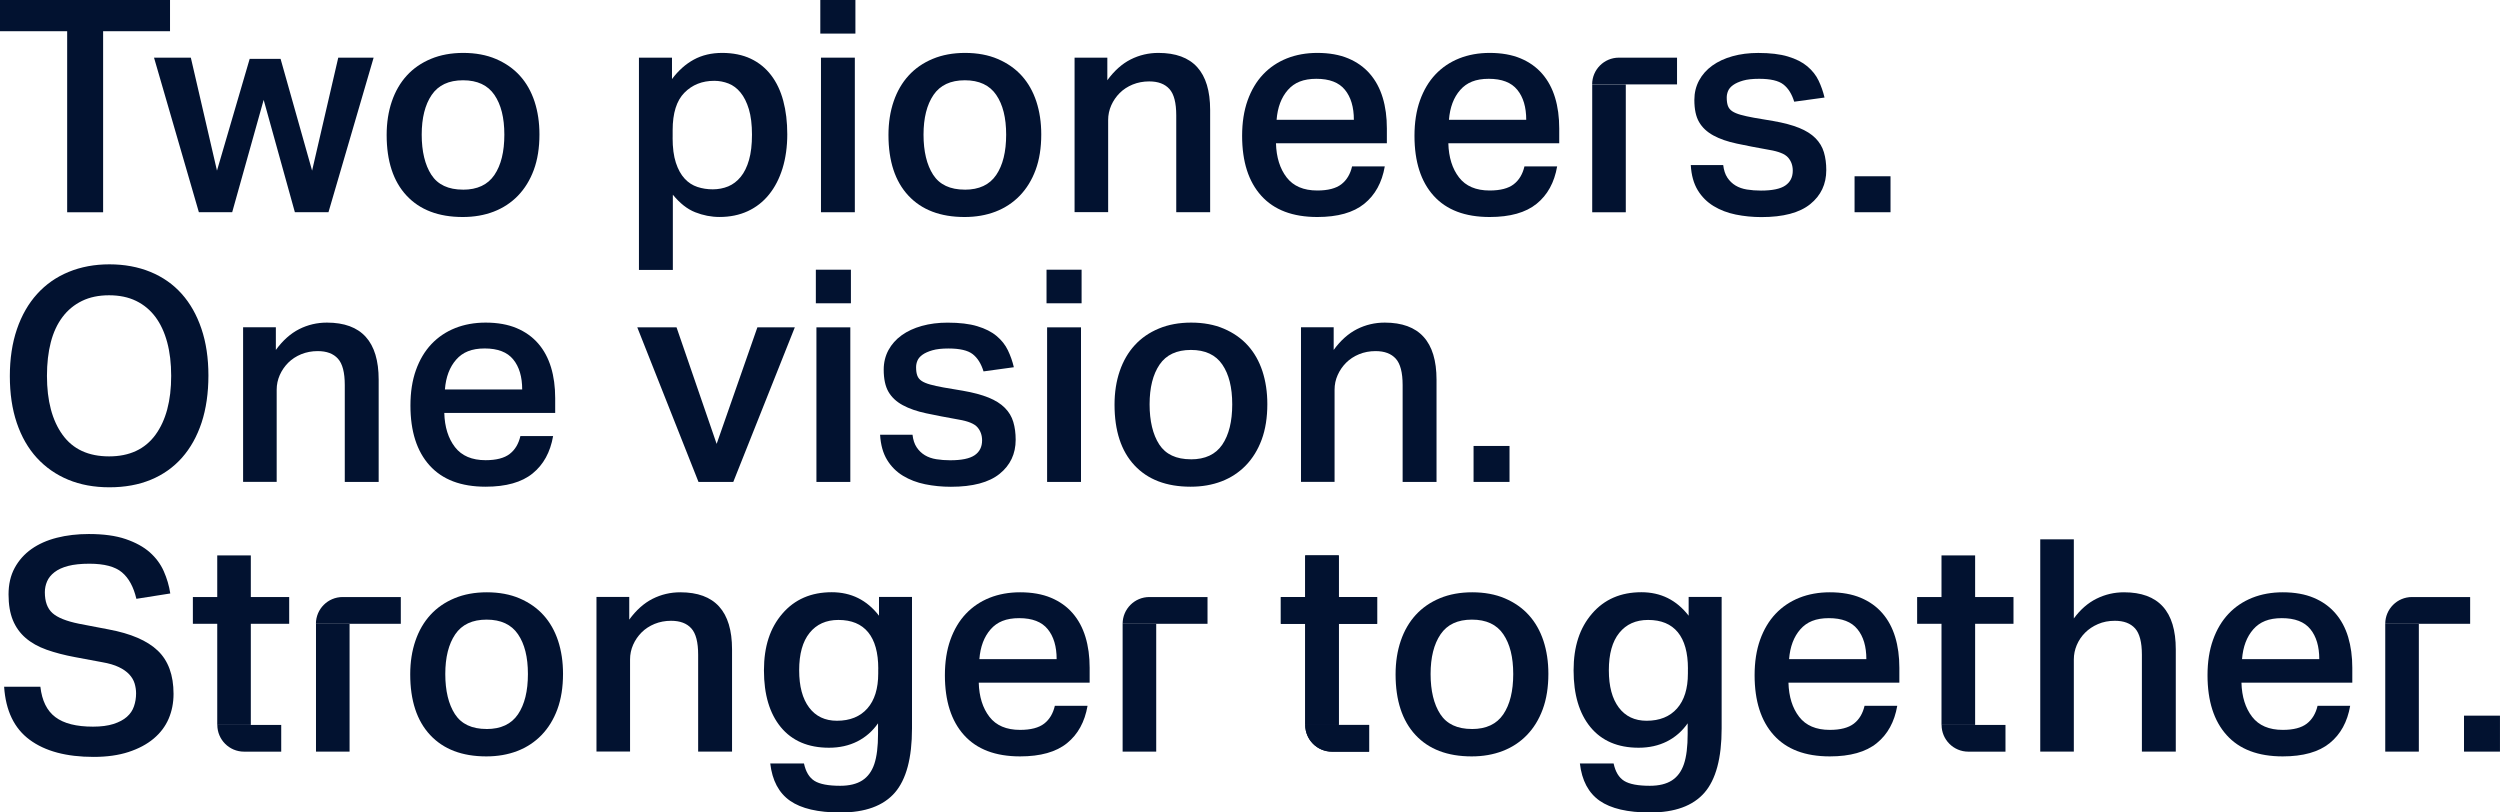 <svg width="280" height="91" viewBox="0 0 280 91" fill="none" xmlns="http://www.w3.org/2000/svg">
<path d="M7.523 3.496H0V0H19.042V3.496H11.549V23.774H7.523V3.496Z" fill="#021230"/>
<path d="M21.373 6.457L24.302 19.11L27.964 6.592H31.424L34.955 19.11L37.885 6.457H41.846L36.788 23.769H33.026L29.531 11.185L26.005 23.769H22.274L17.25 6.457H21.377H21.373Z" fill="#021230"/>
<path d="M51.824 24.305C49.116 24.305 47.023 23.504 45.534 21.906C44.045 20.308 43.305 18.044 43.305 15.114C43.305 13.738 43.501 12.483 43.888 11.351C44.276 10.219 44.837 9.253 45.568 8.456C46.3 7.655 47.201 7.036 48.267 6.592C49.33 6.148 50.54 5.926 51.894 5.926C53.248 5.926 54.493 6.152 55.555 6.61C56.617 7.067 57.514 7.689 58.237 8.491C58.959 9.292 59.499 10.25 59.869 11.369C60.235 12.492 60.418 13.716 60.418 15.048C60.418 16.559 60.209 17.883 59.786 19.028C59.364 20.173 58.768 21.135 58.006 21.924C57.24 22.712 56.334 23.304 55.294 23.704C54.249 24.105 53.095 24.305 51.833 24.305H51.824ZM51.859 21.244C53.457 21.244 54.628 20.696 55.372 19.598C56.117 18.501 56.487 16.994 56.487 15.087C56.487 13.18 56.117 11.713 55.372 10.624C54.628 9.536 53.457 8.991 51.859 8.991C50.261 8.991 49.09 9.54 48.346 10.637C47.601 11.735 47.231 13.219 47.231 15.083C47.231 16.947 47.593 18.466 48.311 19.577C49.034 20.687 50.214 21.24 51.859 21.24V21.244Z" fill="#021230"/>
<path d="M71.567 6.457H75.263V8.856C75.972 7.903 76.791 7.176 77.709 6.675C78.632 6.174 79.69 5.926 80.887 5.926C82.085 5.926 83.173 6.144 84.083 6.575C84.993 7.006 85.754 7.624 86.364 8.421C86.973 9.218 87.43 10.18 87.727 11.299C88.027 12.423 88.175 13.668 88.175 15.044C88.175 16.42 87.996 17.713 87.644 18.858C87.287 20.003 86.786 20.979 86.129 21.789C85.476 22.599 84.679 23.221 83.748 23.652C82.816 24.083 81.762 24.301 80.587 24.301C79.655 24.301 78.746 24.122 77.857 23.77C76.969 23.417 76.138 22.76 75.359 21.806V30.232H71.562V6.457H71.567ZM75.332 15.414C75.332 16.546 75.454 17.482 75.698 18.227C75.942 18.971 76.269 19.564 76.682 20.008C77.091 20.452 77.57 20.761 78.114 20.939C78.659 21.118 79.229 21.205 79.829 21.205C80.43 21.205 81.027 21.096 81.562 20.874C82.093 20.652 82.559 20.299 82.96 19.807C83.36 19.32 83.669 18.688 83.891 17.909C84.113 17.134 84.222 16.189 84.222 15.079C84.222 13.968 84.105 12.997 83.874 12.231C83.643 11.465 83.33 10.842 82.942 10.367C82.555 9.893 82.106 9.553 81.593 9.353C81.079 9.153 80.548 9.052 79.995 9.052C78.641 9.052 77.527 9.497 76.652 10.385C75.776 11.273 75.337 12.671 75.337 14.578V15.41L75.332 15.414Z" fill="#021230"/>
<path d="M95.806 0V3.762H91.875V0H95.806ZM95.741 6.457V23.77H91.949V6.457H95.741Z" fill="#021230"/>
<path d="M108.027 24.305C105.32 24.305 103.226 23.504 101.737 21.906C100.248 20.308 99.508 18.044 99.508 15.114C99.508 13.738 99.704 12.483 100.091 11.351C100.479 10.219 101.04 9.253 101.772 8.456C102.503 7.655 103.404 7.036 104.471 6.592C105.533 6.148 106.743 5.926 108.097 5.926C109.451 5.926 110.696 6.152 111.758 6.61C112.82 7.067 113.717 7.689 114.44 8.491C115.162 9.292 115.702 10.25 116.072 11.369C116.438 12.492 116.621 13.716 116.621 15.048C116.621 16.559 116.412 17.883 115.99 19.028C115.567 20.173 114.971 21.135 114.209 21.924C113.443 22.712 112.537 23.304 111.497 23.704C110.452 24.105 109.298 24.305 108.036 24.305H108.027ZM108.062 21.244C109.66 21.244 110.831 20.696 111.575 19.598C112.32 18.501 112.69 16.994 112.69 15.087C112.69 13.18 112.32 11.713 111.575 10.624C110.831 9.536 109.66 8.991 108.062 8.991C106.464 8.991 105.293 9.54 104.549 10.637C103.805 11.735 103.435 13.219 103.435 15.083C103.435 16.947 103.796 18.466 104.514 19.577C105.237 20.687 106.417 21.24 108.062 21.24V21.244Z" fill="#021230"/>
<path d="M124.021 6.457V8.987C124.801 7.92 125.671 7.145 126.633 6.658C127.6 6.17 128.636 5.926 129.746 5.926C133.608 5.926 135.536 8.055 135.536 12.318V23.77H131.74V12.915C131.74 11.517 131.487 10.533 130.974 9.967C130.464 9.401 129.711 9.118 128.71 9.118C128.044 9.118 127.43 9.235 126.86 9.466C126.294 9.701 125.811 10.015 125.41 10.415C125.01 10.816 124.692 11.277 124.461 11.796C124.23 12.318 124.113 12.867 124.113 13.441V23.761H120.352V6.457H124.013H124.021Z" fill="#021230"/>
<path d="M155.094 18.645C154.781 20.443 154.019 21.837 152.795 22.825C151.576 23.813 149.822 24.305 147.537 24.305C144.785 24.305 142.696 23.513 141.263 21.924C139.831 20.339 139.117 18.101 139.117 15.214C139.117 13.725 139.322 12.405 139.731 11.251C140.145 10.097 140.719 9.126 141.464 8.338C142.208 7.55 143.096 6.954 144.128 6.54C145.16 6.131 146.296 5.926 147.541 5.926C148.873 5.926 150.027 6.131 151.002 6.54C151.977 6.949 152.787 7.528 153.431 8.273C154.075 9.018 154.55 9.906 154.863 10.938C155.177 11.97 155.329 13.119 155.329 14.382V16.045H142.909C142.953 17.622 143.353 18.897 144.106 19.873C144.859 20.848 146.004 21.336 147.537 21.336C148.734 21.336 149.635 21.101 150.236 20.635C150.836 20.169 151.233 19.503 151.433 18.636H155.094V18.645ZM151.633 13.42C151.633 12 151.302 10.877 150.632 10.058C149.966 9.235 148.899 8.826 147.436 8.826C145.974 8.826 144.972 9.244 144.241 10.076C143.51 10.907 143.087 12.022 142.979 13.42H151.633Z" fill="#021230"/>
<path d="M174.399 18.645C174.085 20.443 173.323 21.837 172.1 22.825C170.881 23.813 169.127 24.305 166.841 24.305C164.09 24.305 162 23.513 160.568 21.924C159.136 20.339 158.422 18.101 158.422 15.214C158.422 13.725 158.626 12.405 159.036 11.251C159.449 10.097 160.024 9.126 160.768 8.338C161.513 7.55 162.401 6.954 163.433 6.54C164.464 6.131 165.601 5.926 166.846 5.926C168.178 5.926 169.331 6.131 170.307 6.54C171.282 6.949 172.091 7.528 172.736 8.273C173.38 9.018 173.855 9.906 174.168 10.938C174.481 11.97 174.634 13.119 174.634 14.382V16.045H162.214C162.257 17.622 162.658 18.897 163.411 19.873C164.164 20.848 165.309 21.336 166.841 21.336C168.038 21.336 168.94 21.101 169.54 20.635C170.141 20.169 170.537 19.503 170.738 18.636H174.399V18.645ZM170.938 13.42C170.938 12 170.607 10.877 169.936 10.058C169.27 9.235 168.204 8.826 166.741 8.826C165.278 8.826 164.277 9.244 163.546 10.076C162.814 10.907 162.392 12.022 162.283 13.42H170.938Z" fill="#021230"/>
<path d="M192.998 18.479C193.068 19.058 193.22 19.529 193.464 19.895C193.707 20.26 194.012 20.556 194.378 20.778C194.744 21 195.17 21.148 195.658 21.227C196.145 21.305 196.668 21.345 197.225 21.345C198.487 21.345 199.402 21.157 199.955 20.778C200.507 20.4 200.79 19.847 200.79 19.115C200.79 18.54 200.616 18.048 200.272 17.652C199.928 17.252 199.223 16.964 198.157 16.786C196.781 16.542 195.571 16.307 194.526 16.084C193.481 15.863 192.606 15.558 191.896 15.17C191.187 14.783 190.651 14.282 190.299 13.672C189.942 13.063 189.768 12.235 189.768 11.19C189.768 10.393 189.946 9.666 190.299 9.009C190.651 8.356 191.148 7.798 191.779 7.346C192.41 6.893 193.168 6.54 194.043 6.296C194.918 6.052 195.88 5.93 196.925 5.93C198.257 5.93 199.362 6.061 200.255 6.331C201.143 6.597 201.861 6.962 202.419 7.428C202.971 7.894 203.394 8.425 203.681 9.026C203.968 9.627 204.19 10.259 204.347 10.925L200.951 11.391C200.686 10.524 200.281 9.88 199.737 9.457C199.193 9.035 198.287 8.826 197.02 8.826C196.289 8.826 195.688 8.891 195.222 9.026C194.757 9.161 194.387 9.327 194.108 9.527C193.829 9.727 193.642 9.949 193.542 10.193C193.442 10.437 193.394 10.681 193.394 10.925C193.394 11.304 193.438 11.613 193.525 11.857C193.616 12.1 193.773 12.301 194.008 12.457C194.243 12.614 194.556 12.745 194.957 12.858C195.357 12.971 195.858 13.08 196.454 13.189L198.618 13.555C199.772 13.755 200.729 14.012 201.496 14.321C202.262 14.63 202.871 15.013 203.328 15.471C203.781 15.928 204.099 16.455 204.277 17.051C204.456 17.652 204.543 18.318 204.543 19.05C204.543 20.626 203.942 21.898 202.745 22.864C201.548 23.831 199.724 24.314 197.286 24.314C196.289 24.314 195.327 24.218 194.408 24.031C193.485 23.844 192.658 23.526 191.927 23.082C191.196 22.638 190.599 22.046 190.146 21.301C189.694 20.556 189.432 19.62 189.367 18.488H192.994L192.998 18.479Z" fill="#021230"/>
<path d="M12.251 54.577C10.54 54.577 9.003 54.294 7.64 53.728C6.278 53.162 5.107 52.347 4.127 51.281C3.152 50.214 2.403 48.912 1.881 47.366C1.358 45.825 1.102 44.074 1.102 42.124C1.102 40.173 1.367 38.418 1.898 36.864C2.429 35.309 3.187 33.994 4.162 32.919C5.137 31.843 6.313 31.02 7.693 30.454C9.068 29.888 10.588 29.605 12.255 29.605C13.922 29.605 15.472 29.888 16.848 30.454C18.223 31.02 19.39 31.835 20.343 32.901C21.297 33.968 22.037 35.27 22.559 36.816C23.082 38.357 23.343 40.108 23.343 42.058C23.343 44.009 23.086 45.794 22.577 47.336C22.067 48.877 21.332 50.188 20.383 51.263C19.429 52.339 18.271 53.162 16.904 53.728C15.537 54.294 13.988 54.577 12.259 54.577H12.251ZM12.216 51.115C14.501 51.115 16.234 50.31 17.409 48.703C18.585 47.092 19.172 44.893 19.172 42.093C19.172 40.696 19.024 39.441 18.724 38.331C18.424 37.221 17.988 36.28 17.409 35.501C16.83 34.726 16.112 34.125 15.246 33.703C14.379 33.28 13.369 33.071 12.216 33.071C11.062 33.071 10.052 33.28 9.186 33.703C8.319 34.125 7.592 34.721 7.005 35.501C6.417 36.28 5.977 37.221 5.69 38.331C5.403 39.441 5.259 40.696 5.259 42.093C5.259 44.889 5.842 47.092 7.009 48.703C8.171 50.314 9.908 51.115 12.22 51.115H12.216Z" fill="#021230"/>
<path d="M30.896 36.663V39.193C31.676 38.126 32.546 37.351 33.508 36.863C34.475 36.376 35.511 36.132 36.621 36.132C40.483 36.132 42.411 38.261 42.411 42.524V53.976H38.615V43.12C38.615 41.723 38.362 40.739 37.849 40.173C37.339 39.606 36.586 39.324 35.585 39.324C34.919 39.324 34.305 39.441 33.735 39.672C33.169 39.907 32.686 40.221 32.285 40.621C31.885 41.022 31.567 41.483 31.336 42.001C31.105 42.524 30.988 43.072 30.988 43.647V53.967H27.227V36.654H30.888L30.896 36.663Z" fill="#021230"/>
<path d="M61.946 48.851C61.632 50.649 60.87 52.042 59.647 53.031C58.428 54.019 56.674 54.511 54.388 54.511C51.637 54.511 49.547 53.719 48.115 52.129C46.683 50.544 45.969 48.306 45.969 45.419C45.969 43.93 46.173 42.611 46.583 41.457C46.996 40.303 47.571 39.332 48.315 38.544C49.06 37.756 49.948 37.159 50.98 36.746C52.011 36.337 53.147 36.132 54.392 36.132C55.725 36.132 56.878 36.337 57.853 36.746C58.828 37.155 59.638 37.734 60.283 38.479C60.927 39.223 61.401 40.112 61.715 41.144C62.028 42.175 62.181 43.325 62.181 44.588V46.251H49.761C49.804 47.827 50.205 49.103 50.958 50.078C51.711 51.054 52.856 51.541 54.388 51.541C55.585 51.541 56.486 51.306 57.087 50.84C57.688 50.375 58.084 49.708 58.284 48.842H61.946V48.851ZM58.485 43.621C58.485 42.202 58.154 41.078 57.483 40.26C56.817 39.437 55.751 39.027 54.288 39.027C52.825 39.027 51.824 39.445 51.093 40.277C50.361 41.109 49.939 42.223 49.83 43.621H58.485Z" fill="#021230"/>
<path d="M75.772 36.663L80.264 49.717L84.827 36.663H89.019L82.128 53.976H78.231L71.375 36.663H75.767H75.772Z" fill="#021230"/>
<path d="M95.302 30.206V33.968H91.375V30.206H95.302ZM95.236 36.663V53.976H91.44V36.663H95.236Z" fill="#021230"/>
<path d="M102.201 48.685C102.266 49.264 102.423 49.734 102.667 50.1C102.911 50.466 103.215 50.762 103.585 50.984C103.951 51.206 104.378 51.354 104.865 51.432C105.353 51.511 105.875 51.55 106.432 51.55C107.695 51.55 108.605 51.363 109.162 50.984C109.715 50.605 109.994 50.052 109.994 49.32C109.994 48.746 109.819 48.254 109.475 47.857C109.132 47.457 108.426 47.169 107.364 46.991C105.988 46.747 104.778 46.512 103.733 46.29C102.689 46.068 101.814 45.763 101.104 45.376C100.39 44.988 99.859 44.487 99.506 43.878C99.154 43.268 98.975 42.441 98.975 41.396C98.975 40.599 99.154 39.872 99.506 39.214C99.863 38.561 100.355 38.004 100.986 37.551C101.618 37.098 102.371 36.745 103.25 36.502C104.125 36.258 105.087 36.136 106.128 36.136C107.46 36.136 108.57 36.266 109.458 36.536C110.346 36.802 111.069 37.168 111.622 37.634C112.175 38.099 112.597 38.631 112.884 39.232C113.171 39.833 113.398 40.464 113.55 41.13L110.155 41.596C109.889 40.73 109.484 40.085 108.94 39.663C108.396 39.24 107.49 39.031 106.228 39.031C105.496 39.031 104.896 39.097 104.43 39.232C103.964 39.367 103.594 39.532 103.315 39.732C103.037 39.933 102.85 40.155 102.75 40.399C102.649 40.642 102.602 40.886 102.602 41.13C102.602 41.509 102.645 41.818 102.736 42.062C102.824 42.306 102.985 42.506 103.22 42.663C103.45 42.819 103.768 42.95 104.169 43.063C104.569 43.177 105.066 43.285 105.666 43.394L107.83 43.76C108.984 43.96 109.946 44.217 110.712 44.526C111.478 44.836 112.087 45.219 112.54 45.676C112.997 46.133 113.311 46.66 113.489 47.257C113.668 47.857 113.755 48.524 113.755 49.255C113.755 50.831 113.154 52.103 111.957 53.069C110.76 54.036 108.94 54.519 106.498 54.519C105.496 54.519 104.539 54.424 103.616 54.236C102.693 54.049 101.87 53.731 101.134 53.287C100.403 52.843 99.807 52.251 99.354 51.506C98.901 50.762 98.636 49.825 98.57 48.693H102.201V48.685Z" fill="#021230"/>
<path d="M121.138 30.206V33.968H117.211V30.206H121.138ZM121.072 36.663V53.976H117.276V36.663H121.072Z" fill="#021230"/>
<path d="M133.348 54.511C130.64 54.511 128.546 53.71 127.057 52.112C125.568 50.514 124.828 48.25 124.828 45.319C124.828 43.943 125.024 42.689 125.411 41.557C125.799 40.425 126.361 39.459 127.092 38.662C127.823 37.861 128.724 37.242 129.791 36.798C130.853 36.354 132.063 36.132 133.417 36.132C134.771 36.132 136.016 36.358 137.078 36.816C138.141 37.273 139.037 37.895 139.76 38.697C140.483 39.498 141.023 40.456 141.393 41.575C141.758 42.698 141.941 43.922 141.941 45.254C141.941 46.765 141.732 48.089 141.31 49.234C140.888 50.379 140.291 51.341 139.529 52.129C138.763 52.917 137.858 53.51 136.817 53.91C135.772 54.311 134.619 54.511 133.356 54.511H133.348ZM133.382 51.446C134.98 51.446 136.151 50.897 136.896 49.8C137.64 48.703 138.01 47.196 138.01 45.289C138.01 43.382 137.64 41.914 136.896 40.826C136.151 39.737 134.98 39.193 133.382 39.193C131.785 39.193 130.614 39.742 129.869 40.839C129.125 41.936 128.755 43.421 128.755 45.285C128.755 47.148 129.116 48.668 129.834 49.778C130.557 50.888 131.737 51.441 133.382 51.441V51.446Z" fill="#021230"/>
<path d="M149.372 36.663V39.193C150.147 38.126 151.022 37.351 151.984 36.863C152.951 36.376 153.987 36.132 155.097 36.132C158.958 36.132 160.891 38.261 160.891 42.524V53.976H157.095V43.12C157.095 41.723 156.838 40.739 156.329 40.173C155.815 39.606 155.066 39.324 154.065 39.324C153.399 39.324 152.785 39.441 152.219 39.672C151.653 39.907 151.17 40.221 150.77 40.621C150.369 41.022 150.051 41.483 149.821 42.001C149.585 42.524 149.472 43.072 149.472 43.647V53.967H145.711V36.654H149.372V36.663Z" fill="#021230"/>
<path d="M4.523 76.922C4.701 78.477 5.258 79.609 6.203 80.318C7.143 81.028 8.549 81.385 10.413 81.385C11.323 81.385 12.089 81.285 12.711 81.085C13.334 80.884 13.834 80.619 14.209 80.288C14.588 79.953 14.853 79.561 15.005 79.108C15.162 78.655 15.241 78.172 15.241 77.658C15.241 77.279 15.184 76.909 15.075 76.543C14.962 76.177 14.762 75.838 14.474 75.529C14.183 75.219 13.795 74.945 13.308 74.714C12.82 74.479 12.198 74.296 11.444 74.166L8.415 73.6C7.217 73.378 6.151 73.099 5.219 72.768C4.288 72.437 3.504 71.997 2.873 71.453C2.241 70.909 1.763 70.243 1.44 69.454C1.118 68.666 0.957 67.708 0.957 66.576C0.957 65.444 1.184 64.456 1.641 63.611C2.098 62.766 2.725 62.061 3.521 61.495C4.322 60.929 5.271 60.507 6.368 60.228C7.465 59.949 8.663 59.81 9.947 59.81C11.592 59.81 12.968 59.997 14.074 60.376C15.184 60.755 16.081 61.247 16.773 61.856C17.461 62.466 17.983 63.171 18.34 63.972C18.693 64.769 18.941 65.605 19.072 66.468L15.275 67.068C14.962 65.736 14.427 64.748 13.66 64.103C12.894 63.459 11.68 63.136 10.017 63.136C9.063 63.136 8.267 63.219 7.635 63.385C7.004 63.55 6.49 63.785 6.103 64.086C5.715 64.386 5.437 64.73 5.271 65.118C5.106 65.505 5.023 65.91 5.023 66.332C5.023 67.377 5.306 68.153 5.872 68.662C6.438 69.171 7.431 69.572 8.85 69.859L12.145 70.491C14.653 70.957 16.494 71.749 17.67 72.873C18.845 73.992 19.437 75.607 19.437 77.719C19.437 78.716 19.254 79.644 18.889 80.497C18.523 81.35 17.961 82.095 17.208 82.726C16.455 83.358 15.515 83.858 14.396 84.224C13.273 84.59 11.971 84.773 10.482 84.773C7.444 84.773 5.054 84.137 3.325 82.857C1.593 81.581 0.639 79.6 0.461 76.913H4.523V76.922Z" fill="#021230"/>
<path d="M54.465 84.716C51.757 84.716 49.663 83.915 48.174 82.317C46.685 80.719 45.945 78.455 45.945 75.524C45.945 74.148 46.141 72.894 46.529 71.762C46.916 70.63 47.478 69.664 48.209 68.867C48.94 68.066 49.842 67.447 50.908 67.003C51.97 66.559 53.181 66.337 54.535 66.337C55.888 66.337 57.133 66.563 58.196 67.02C59.258 67.478 60.155 68.1 60.877 68.902C61.6 69.703 62.14 70.661 62.51 71.78C62.876 72.903 63.058 74.127 63.058 75.459C63.058 76.97 62.849 78.294 62.427 79.439C62.005 80.584 61.408 81.546 60.647 82.334C59.88 83.123 58.975 83.715 57.934 84.115C56.89 84.516 55.736 84.716 54.474 84.716H54.465ZM54.5 81.651C56.097 81.651 57.268 81.102 58.013 80.005C58.757 78.908 59.127 77.401 59.127 75.494C59.127 73.587 58.757 72.119 58.013 71.031C57.268 69.942 56.097 69.398 54.5 69.398C52.902 69.398 51.731 69.947 50.986 71.044C50.242 72.141 49.872 73.626 49.872 75.49C49.872 77.353 50.233 78.873 50.952 79.983C51.674 81.094 52.854 81.647 54.5 81.647V81.651Z" fill="#021230"/>
<path d="M70.475 66.868V69.398C71.254 68.331 72.124 67.556 73.087 67.068C74.053 66.581 75.089 66.337 76.199 66.337C80.061 66.337 81.989 68.466 81.989 72.729V84.181H78.193V73.326C78.193 71.928 77.941 70.944 77.427 70.378C76.918 69.812 76.164 69.529 75.163 69.529C74.497 69.529 73.883 69.646 73.313 69.877C72.747 70.112 72.264 70.426 71.863 70.826C71.463 71.227 71.145 71.688 70.914 72.206C70.683 72.729 70.566 73.278 70.566 73.852V84.172H66.805V66.859H70.466L70.475 66.868Z" fill="#021230"/>
<path d="M121.805 79.056C121.491 80.854 120.73 82.247 119.506 83.236C118.287 84.224 116.533 84.716 114.248 84.716C111.496 84.716 109.407 83.924 107.974 82.334C106.542 80.749 105.828 78.511 105.828 75.624C105.828 74.135 106.033 72.816 106.442 71.662C106.856 70.508 107.43 69.537 108.175 68.749C108.919 67.961 109.807 67.365 110.839 66.951C111.871 66.542 113.007 66.337 114.252 66.337C115.584 66.337 116.738 66.542 117.713 66.951C118.688 67.36 119.498 67.939 120.142 68.684C120.786 69.428 121.261 70.317 121.574 71.349C121.888 72.381 122.04 73.53 122.04 74.793V76.456H109.62C109.663 78.032 110.064 79.308 110.817 80.284C111.57 81.259 112.715 81.747 114.248 81.747C115.445 81.747 116.346 81.511 116.947 81.046C117.547 80.58 117.944 79.913 118.144 79.047H121.805V79.056ZM118.344 73.826C118.344 72.407 118.013 71.283 117.343 70.465C116.677 69.642 115.61 69.233 114.147 69.233C112.685 69.233 111.683 69.65 110.952 70.482C110.221 71.314 109.798 72.428 109.69 73.826H118.344Z" fill="#021230"/>
<path d="M164.824 84.716C162.116 84.716 160.018 83.915 158.534 82.317C157.049 80.719 156.305 78.455 156.305 75.524C156.305 74.148 156.501 72.894 156.888 71.762C157.275 70.63 157.837 69.664 158.568 68.867C159.3 68.066 160.201 67.447 161.263 67.003C162.33 66.559 163.54 66.337 164.894 66.337C166.248 66.337 167.493 66.563 168.555 67.02C169.622 67.478 170.514 68.1 171.237 68.902C171.959 69.703 172.499 70.661 172.869 71.78C173.235 72.903 173.418 74.127 173.418 75.459C173.418 76.97 173.209 78.294 172.786 79.439C172.364 80.584 171.772 81.546 171.006 82.334C170.24 83.123 169.334 83.715 168.289 84.115C167.245 84.516 166.095 84.716 164.829 84.716H164.824ZM164.855 81.651C166.452 81.651 167.623 81.102 168.368 80.005C169.112 78.908 169.482 77.401 169.482 75.494C169.482 73.587 169.112 72.119 168.368 71.031C167.628 69.942 166.457 69.398 164.855 69.398C163.253 69.398 162.086 69.947 161.342 71.044C160.597 72.141 160.227 73.626 160.227 75.49C160.227 77.353 160.588 78.873 161.311 79.983C162.034 81.094 163.213 81.647 164.855 81.647V81.651Z" fill="#021230"/>
<path d="M212.492 79.056C212.179 80.854 211.417 82.247 210.194 83.236C208.975 84.224 207.221 84.716 204.935 84.716C202.184 84.716 200.094 83.924 198.662 82.334C197.23 80.749 196.516 78.511 196.516 75.624C196.516 74.135 196.72 72.816 197.129 71.662C197.543 70.508 198.118 69.537 198.862 68.749C199.606 67.961 200.495 67.365 201.526 66.951C202.558 66.542 203.694 66.337 204.939 66.337C206.271 66.337 207.425 66.542 208.4 66.951C209.375 67.36 210.185 67.939 210.829 68.684C211.474 69.428 211.948 70.317 212.262 71.349C212.575 72.381 212.728 73.53 212.728 74.793V76.456H200.307C200.351 78.032 200.751 79.308 201.505 80.284C202.258 81.259 203.403 81.747 204.935 81.747C206.132 81.747 207.033 81.511 207.634 81.046C208.235 80.58 208.631 79.913 208.831 79.047H212.492V79.056ZM209.032 73.826C209.032 72.407 208.701 71.283 208.03 70.465C207.364 69.642 206.298 69.233 204.835 69.233C203.372 69.233 202.371 69.65 201.64 70.482C200.908 71.314 200.486 72.428 200.377 73.826H209.032Z" fill="#021230"/>
<path d="M232.269 60.411V69.267C233 68.27 233.849 67.53 234.816 67.051C235.782 66.572 236.805 66.337 237.894 66.337C241.755 66.337 243.688 68.466 243.688 72.729V84.18H239.892V73.325C239.892 71.928 239.635 70.944 239.126 70.377C238.612 69.811 237.863 69.528 236.862 69.528C236.174 69.528 235.547 69.65 234.981 69.894C234.415 70.138 233.932 70.46 233.532 70.861C233.131 71.261 232.822 71.723 232.6 72.241C232.378 72.764 232.269 73.303 232.269 73.856V84.176H228.508V60.402H232.269V60.411Z" fill="#021230"/>
<path d="M263.219 79.056C262.906 80.854 262.144 82.247 260.92 83.236C259.697 84.224 257.947 84.716 255.662 84.716C252.91 84.716 250.816 83.924 249.388 82.334C247.956 80.749 247.242 78.511 247.242 75.624C247.242 74.135 247.447 72.816 247.86 71.662C248.27 70.508 248.849 69.537 249.593 68.749C250.333 67.961 251.226 67.365 252.257 66.951C253.289 66.542 254.425 66.337 255.67 66.337C257.002 66.337 258.156 66.542 259.131 66.951C260.106 67.36 260.916 67.939 261.56 68.684C262.205 69.428 262.684 70.317 262.993 71.349C263.302 72.381 263.458 73.53 263.458 74.793V76.456H251.043C251.086 78.032 251.487 79.308 252.24 80.284C252.993 81.259 254.138 81.747 255.67 81.747C256.867 81.747 257.764 81.511 258.365 81.046C258.966 80.58 259.366 79.913 259.567 79.047H263.228L263.219 79.056ZM259.758 73.826C259.758 72.407 259.427 71.283 258.761 70.465C258.095 69.642 257.029 69.233 255.566 69.233C254.103 69.233 253.102 69.65 252.37 70.482C251.639 71.314 251.217 72.428 251.108 73.826H259.762H259.758Z" fill="#021230"/>
<path d="M24.331 81.19H28.092V69.865H32.389V66.869H28.092V62.206H24.331V66.869H21.602V69.865H24.331V81.19Z" fill="#021230"/>
<path d="M24.336 81.189H31.497V84.185H27.335C25.681 84.185 24.34 82.844 24.34 81.189H24.336Z" fill="#021230"/>
<path d="M38.382 66.868H44.891V69.864H35.383C35.383 68.21 36.724 66.868 38.378 66.868H38.382Z" fill="#021230"/>
<path d="M90.046 85.513C90.247 86.445 90.638 87.094 91.226 87.46C91.814 87.826 92.776 88.008 94.108 88.008C95.127 88.008 95.95 87.808 96.572 87.408C97.195 87.007 97.643 86.397 97.922 85.574C98.2 84.751 98.34 83.619 98.34 82.178V81.011C97.717 81.899 96.942 82.574 96.01 83.045C95.079 83.51 94.025 83.746 92.85 83.746C90.521 83.746 88.723 82.979 87.456 81.447C86.194 79.914 85.562 77.793 85.562 75.089C85.562 72.385 86.25 70.326 87.626 68.728C89.002 67.13 90.843 66.329 93.155 66.329C95.331 66.329 97.094 67.204 98.448 68.959V66.86H102.144V81.577C102.144 84.908 101.5 87.307 100.216 88.784C98.927 90.26 96.899 91 94.126 91C91.618 91 89.737 90.56 88.484 89.685C87.23 88.81 86.49 87.416 86.268 85.505H90.064L90.046 85.513ZM98.366 74.893C98.366 73.095 97.987 71.737 97.234 70.814C96.481 69.895 95.371 69.433 93.903 69.433C92.528 69.433 91.453 69.916 90.673 70.883C89.894 71.85 89.507 73.243 89.507 75.063C89.507 76.883 89.881 78.255 90.621 79.243C91.365 80.232 92.402 80.724 93.734 80.724C95.197 80.724 96.337 80.262 97.147 79.344C97.957 78.425 98.361 77.118 98.361 75.429V74.898L98.366 74.893Z" fill="#021230"/>
<path d="M180.726 85.513C180.926 86.445 181.318 87.094 181.906 87.46C182.494 87.826 183.456 88.008 184.788 88.008C185.807 88.008 186.629 87.808 187.252 87.408C187.874 87.007 188.323 86.397 188.601 85.574C188.88 84.751 189.019 83.619 189.019 82.178V81.011C188.397 81.899 187.622 82.574 186.69 83.045C185.759 83.51 184.705 83.746 183.53 83.746C181.201 83.746 179.403 82.979 178.136 81.447C176.873 79.914 176.242 77.793 176.242 75.089C176.242 72.385 176.93 70.326 178.306 68.728C179.681 67.13 181.523 66.329 183.834 66.329C186.011 66.329 187.774 67.204 189.128 68.959V66.86H192.824V81.577C192.824 84.908 192.18 87.307 190.896 88.784C189.607 90.26 187.578 91 184.805 91C182.298 91 180.417 90.56 179.163 89.685C177.91 88.81 177.169 87.416 176.947 85.505H180.744L180.726 85.513ZM189.05 74.893C189.05 73.095 188.671 71.737 187.918 70.814C187.165 69.895 186.055 69.433 184.588 69.433C183.212 69.433 182.137 69.916 181.357 70.883C180.578 71.85 180.191 73.243 180.191 75.063C180.191 76.883 180.565 78.255 181.305 79.243C182.05 80.232 183.086 80.724 184.418 80.724C185.881 80.724 187.021 80.262 187.831 79.344C188.641 78.425 189.045 77.118 189.045 75.429V74.898L189.05 74.893Z" fill="#021230"/>
<path d="M39.152 69.864H35.391V84.181H39.152V69.864Z" fill="#021230"/>
<path d="M128.734 66.868H135.242V69.864H125.734C125.734 68.21 127.075 66.868 128.729 66.868H128.734Z" fill="#021230"/>
<path d="M129.496 69.864H125.734V84.181H129.496V69.864Z" fill="#021230"/>
<path d="M270.148 66.868H276.656V69.864H267.148C267.148 68.21 268.489 66.868 270.144 66.868H270.148Z" fill="#021230"/>
<path d="M270.91 69.864H267.148V84.181H270.91V69.864Z" fill="#021230"/>
<path d="M181.32 6.457H187.828V9.453H178.32C178.32 7.798 179.661 6.457 181.315 6.457H181.32Z" fill="#021230"/>
<path d="M182.089 9.458H178.328V23.774H182.089V9.458Z" fill="#021230"/>
<path d="M169.066 49.947H165.039V53.975H169.066V49.947Z" fill="#021230"/>
<path d="M211.738 19.742H207.711V23.77H211.738V19.742Z" fill="#021230"/>
<path d="M279.996 80.153H275.969V84.181H279.996V80.153Z" fill="#021230"/>
<path d="M146.183 81.19H149.944V69.869H154.241V66.869H149.944V62.206H146.183V66.869H143.453V69.869H146.183V81.19Z" fill="#021230"/>
<path d="M146.18 81.189H153.341V84.185H149.179C147.525 84.185 146.184 82.844 146.184 81.189H146.18Z" fill="#021230"/>
<path d="M146.183 81.19H149.944V69.869H154.241V66.869H149.944V62.206H146.183V66.869H143.453V69.869H146.183V81.19Z" fill="#021230"/>
<path d="M146.18 81.189H153.341V84.185H149.179C147.525 84.185 146.184 82.844 146.184 81.189H146.18Z" fill="#021230"/>
<path d="M217.448 81.19H221.214V69.865H225.511V66.869H221.214V62.206H217.448V66.869H214.719V69.865H217.448V81.19Z" fill="#021230"/>
<path d="M217.453 81.189H224.614V84.185H220.453C218.798 84.185 217.457 82.844 217.457 81.189H217.453Z" fill="#021230"/>
</svg>
